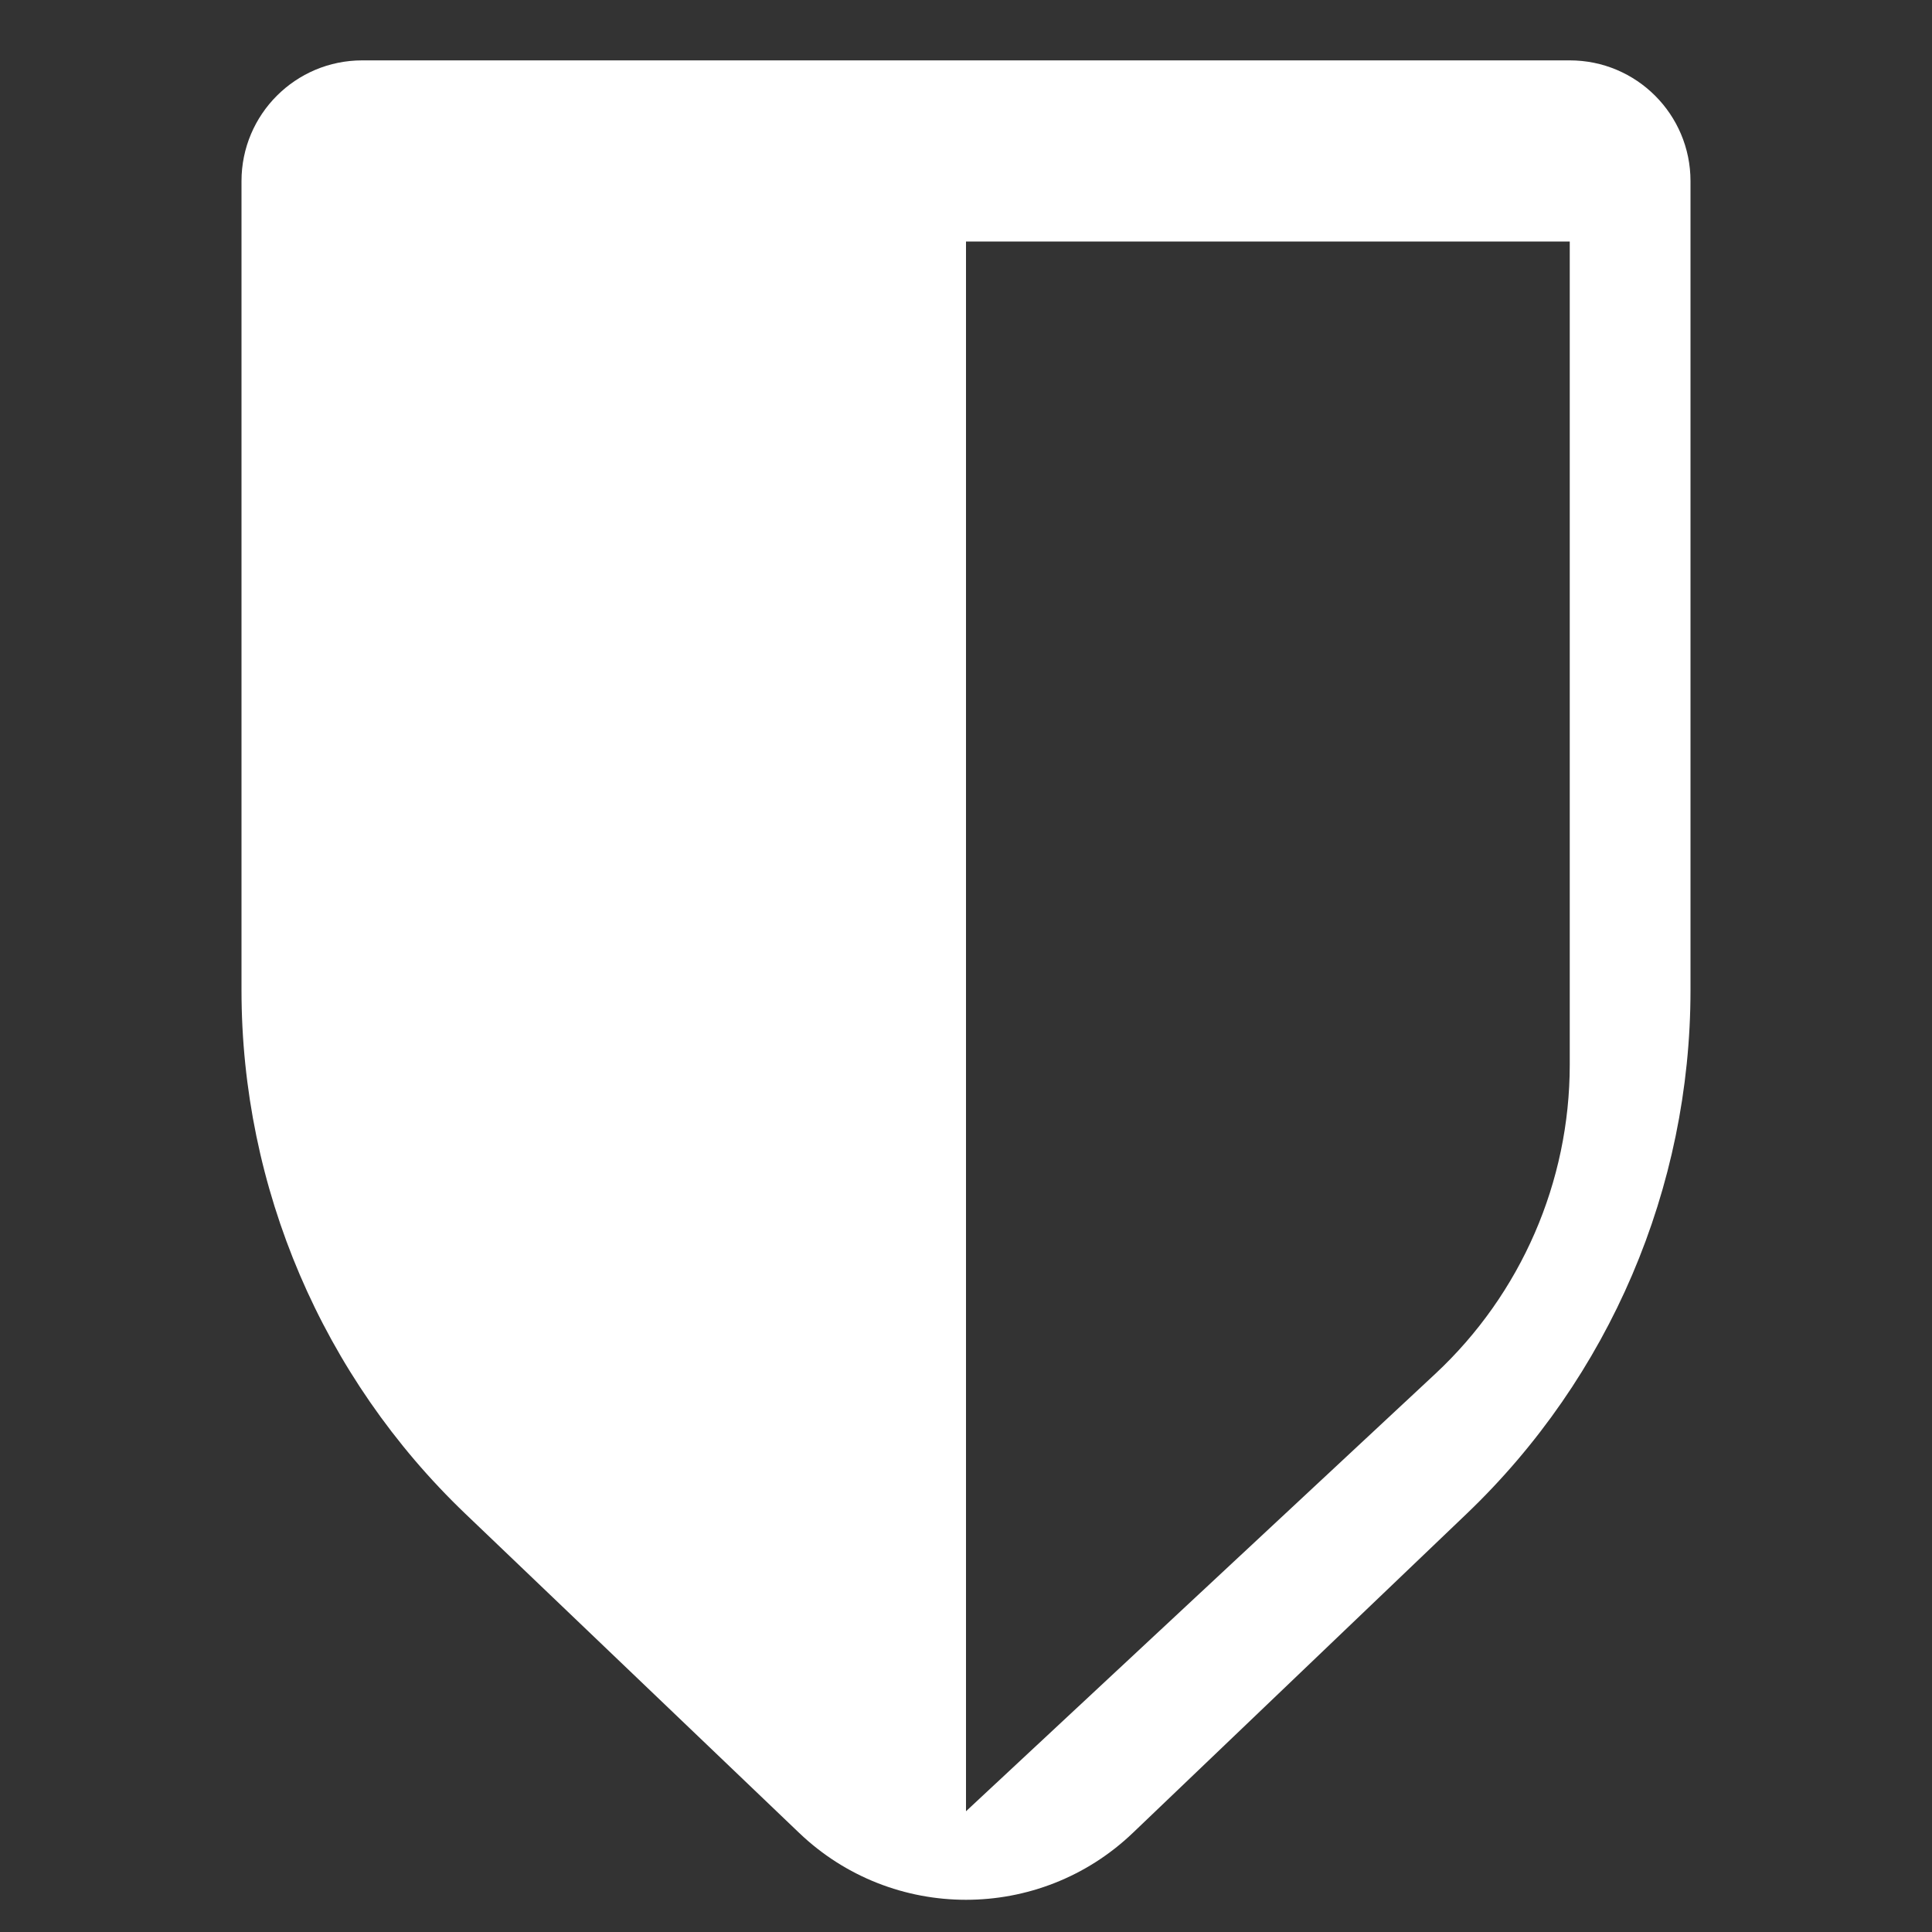 <?xml version="1.0" encoding="UTF-8"?> <svg xmlns="http://www.w3.org/2000/svg" width="32" height="32" viewBox="0 0 32 32" fill="none"><rect x="0" y="0" width="32" height="32" fill="#333333" stroke="none"/> <path fill-rule="evenodd" clip-rule="evenodd" d="M6 1C4.895 1 4 1.895 4 3V16.399C4 19.675 5.34 22.809 7.708 25.073L13.236 30.358C14.782 31.836 17.218 31.836 18.764 30.358L24.292 25.073C26.66 22.809 28 19.675 28 16.399V3C28 1.895 27.105 1 26 1H6ZM26 4H16V20.679V30L23.773 22.755C25.193 21.431 26 19.576 26 17.635V4Z" fill="white"></path> </svg> 